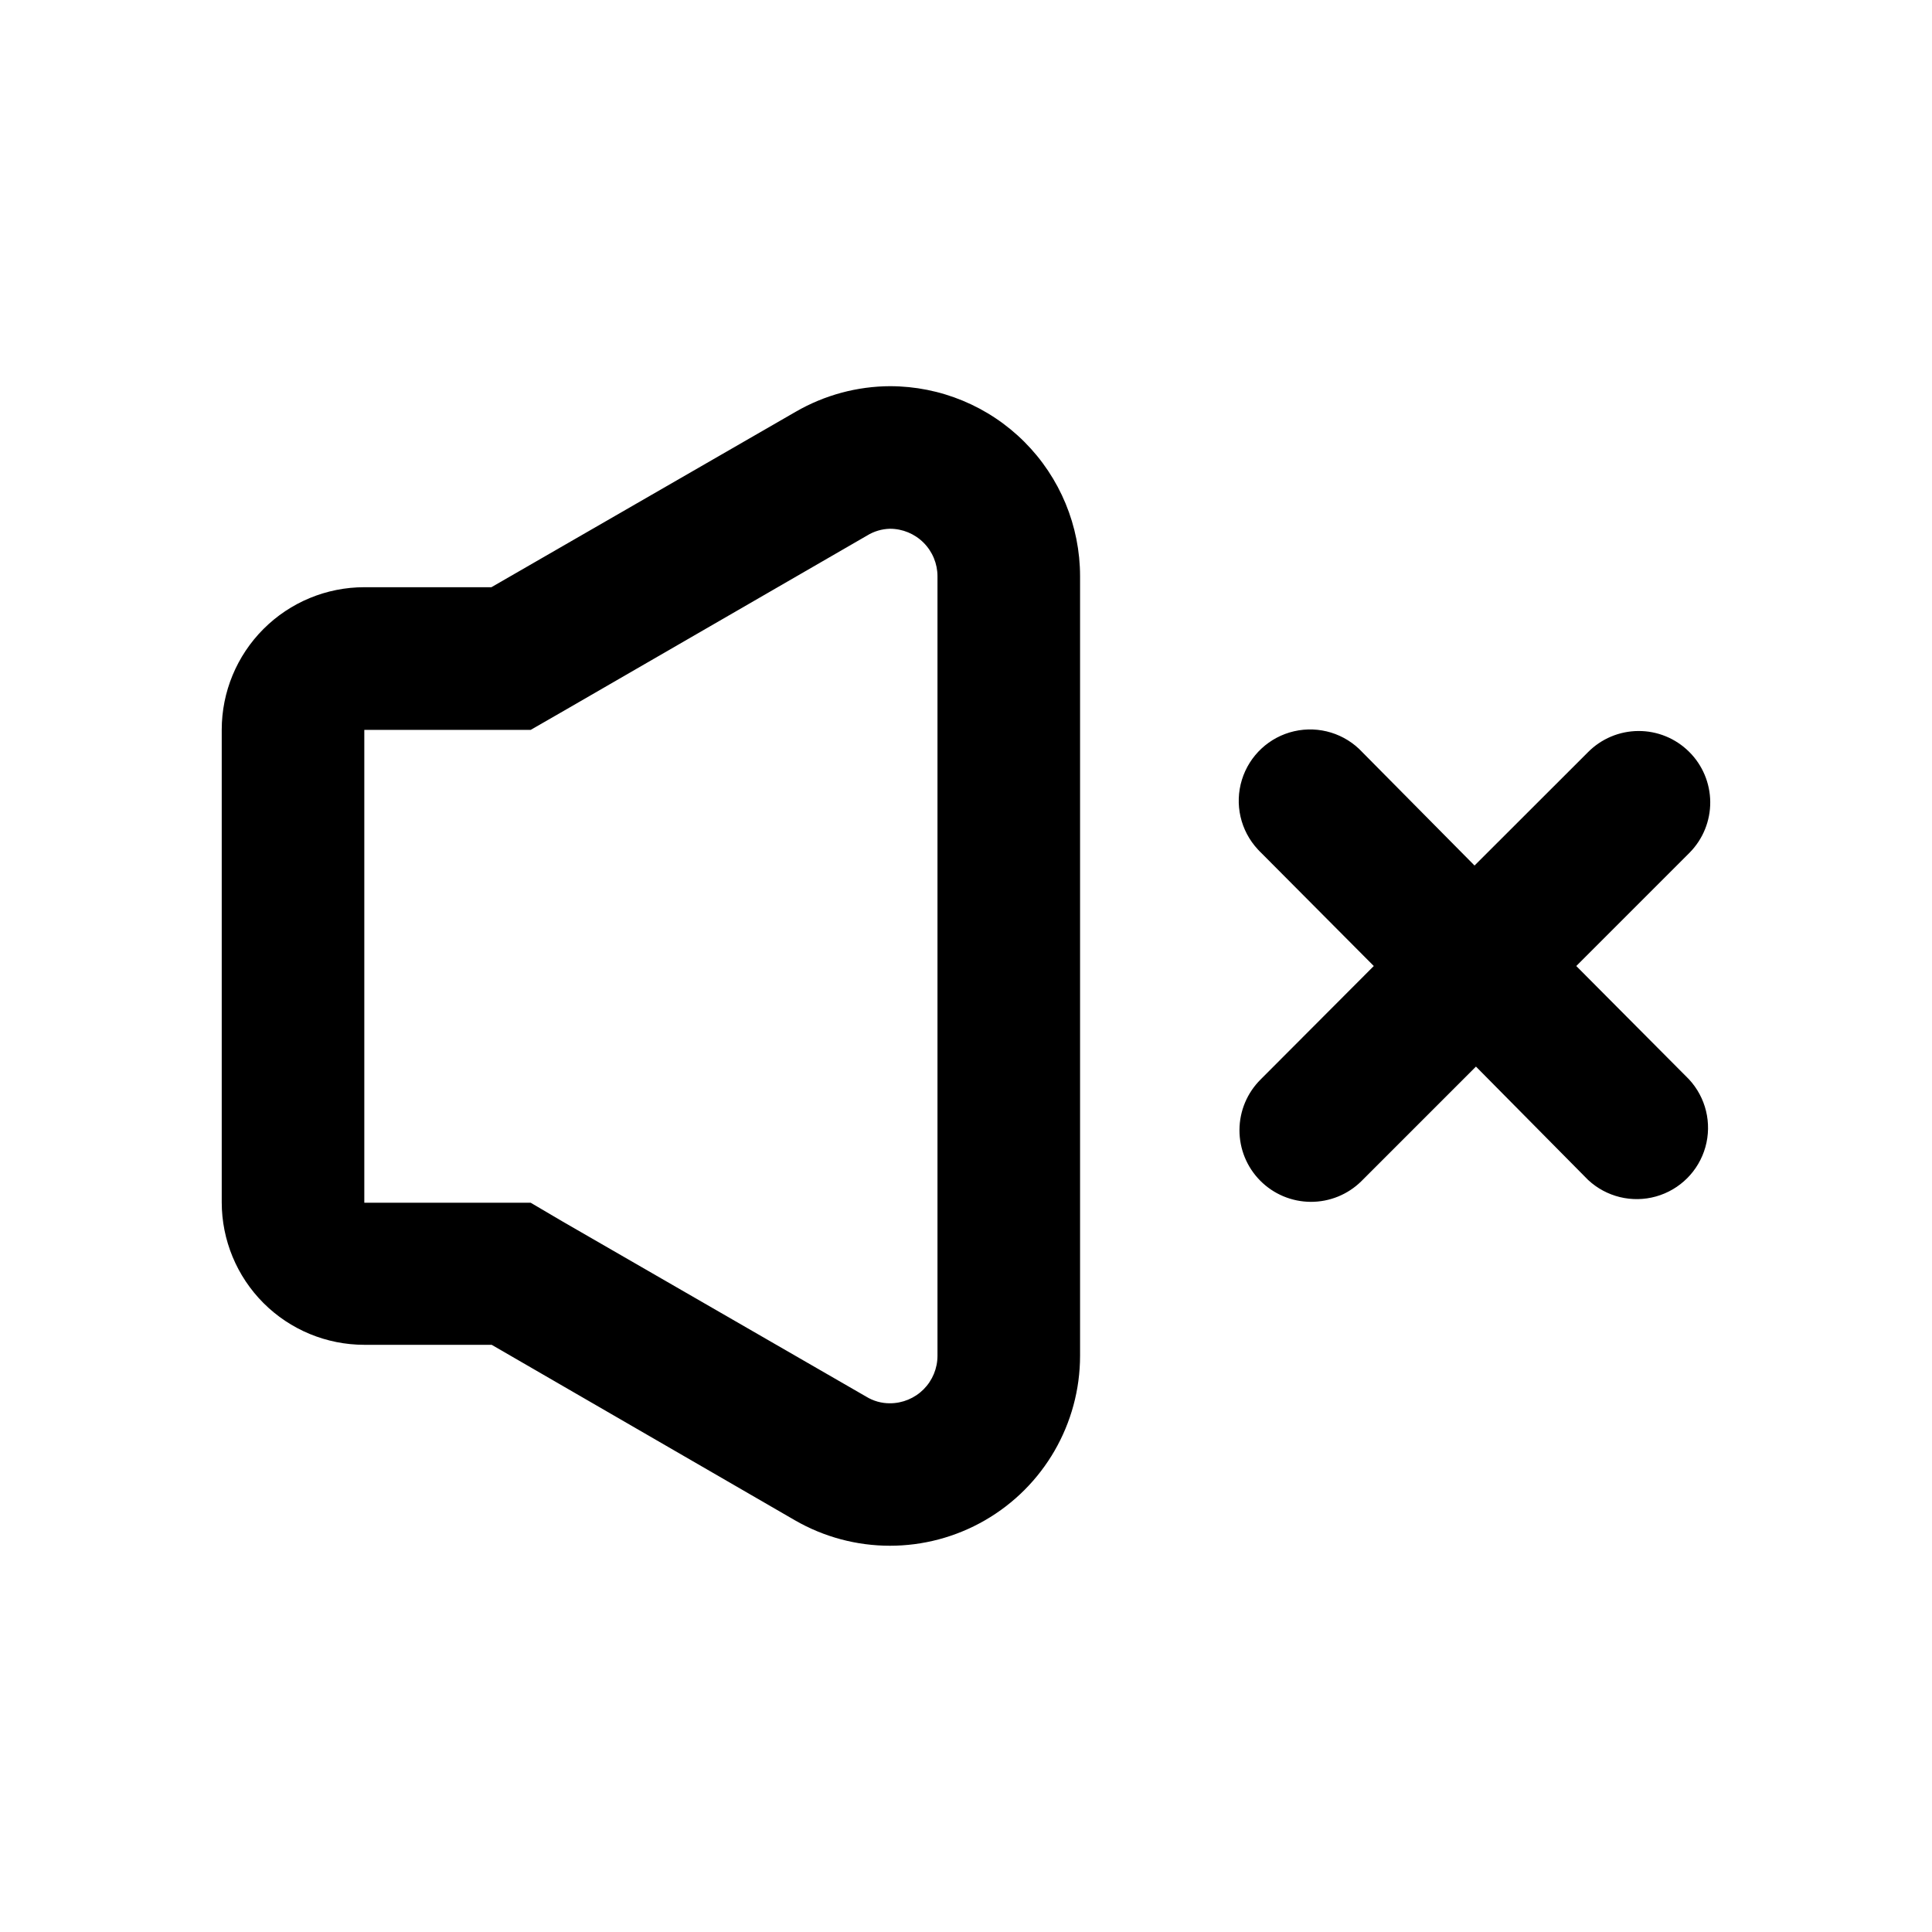 <?xml version="1.0" encoding="UTF-8"?>
<!-- Uploaded to: ICON Repo, www.iconrepo.com, Generator: ICON Repo Mixer Tools -->
<svg fill="#000000" width="800px" height="800px" version="1.1" viewBox="144 144 512 512" xmlns="http://www.w3.org/2000/svg">
 <g>
  <path d="m379.85 246.34h0.176c-8.848 0.016-17.539 2.363-25.191 6.801l-80.609 46.477h-33.68c-10.023 0-19.633 3.981-26.719 11.07-7.086 7.086-11.066 16.695-11.066 26.715v125.2c0 10.02 3.981 19.633 11.066 26.719 7.086 7.086 16.695 11.066 26.719 11.066h33.754l80.359 46.5c15.582 9 34.781 9 50.367 0.008 15.59-8.992 25.195-25.617 25.203-43.609v-206.56c0-13.363-5.309-26.176-14.754-35.625-9.449-9.449-22.266-14.758-35.625-14.758zm12.594 256.95c0 3.34-1.328 6.543-3.688 8.906-2.363 2.359-5.566 3.688-8.906 3.688-2.227 0.016-4.406-0.598-6.301-1.762l-80.359-46.352-8.566-5.039h-44.078v-125.3h44.082l8.766-5.039 80.41-46.477c1.82-1.121 3.906-1.738 6.047-1.789 3.34 0 6.543 1.328 8.906 3.691 2.359 2.359 3.688 5.566 3.688 8.906z"/>
  <path d="m591.6 343.2c-3.57-3.535-8.398-5.508-13.422-5.477-5.023 0.027-9.828 2.051-13.355 5.625l-30.055 30.027-29.723-30.027c-4.598-4.949-11.488-7.07-18.074-5.562s-11.867 6.418-13.855 12.875-0.379 13.484 4.219 18.434c0.301 0.328 0.605 0.656 0.934 0.957l29.801 29.953-29.977 30.051c-3.574 3.539-5.598 8.355-5.621 13.387s1.953 9.867 5.496 13.441c3.539 3.574 8.355 5.594 13.387 5.617 5.031 0.023 9.863-1.949 13.438-5.492l30.352-30.352 29.727 30.051h0.004c4.82 4.492 11.637 6.148 17.984 4.367 6.344-1.781 11.305-6.738 13.086-13.086s0.125-13.16-4.371-17.984l-29.848-30 30.051-30.051v-0.004c3.523-3.57 5.484-8.395 5.453-13.41-0.035-5.019-2.059-9.816-5.629-13.34z"/>
 </g>
</svg>
